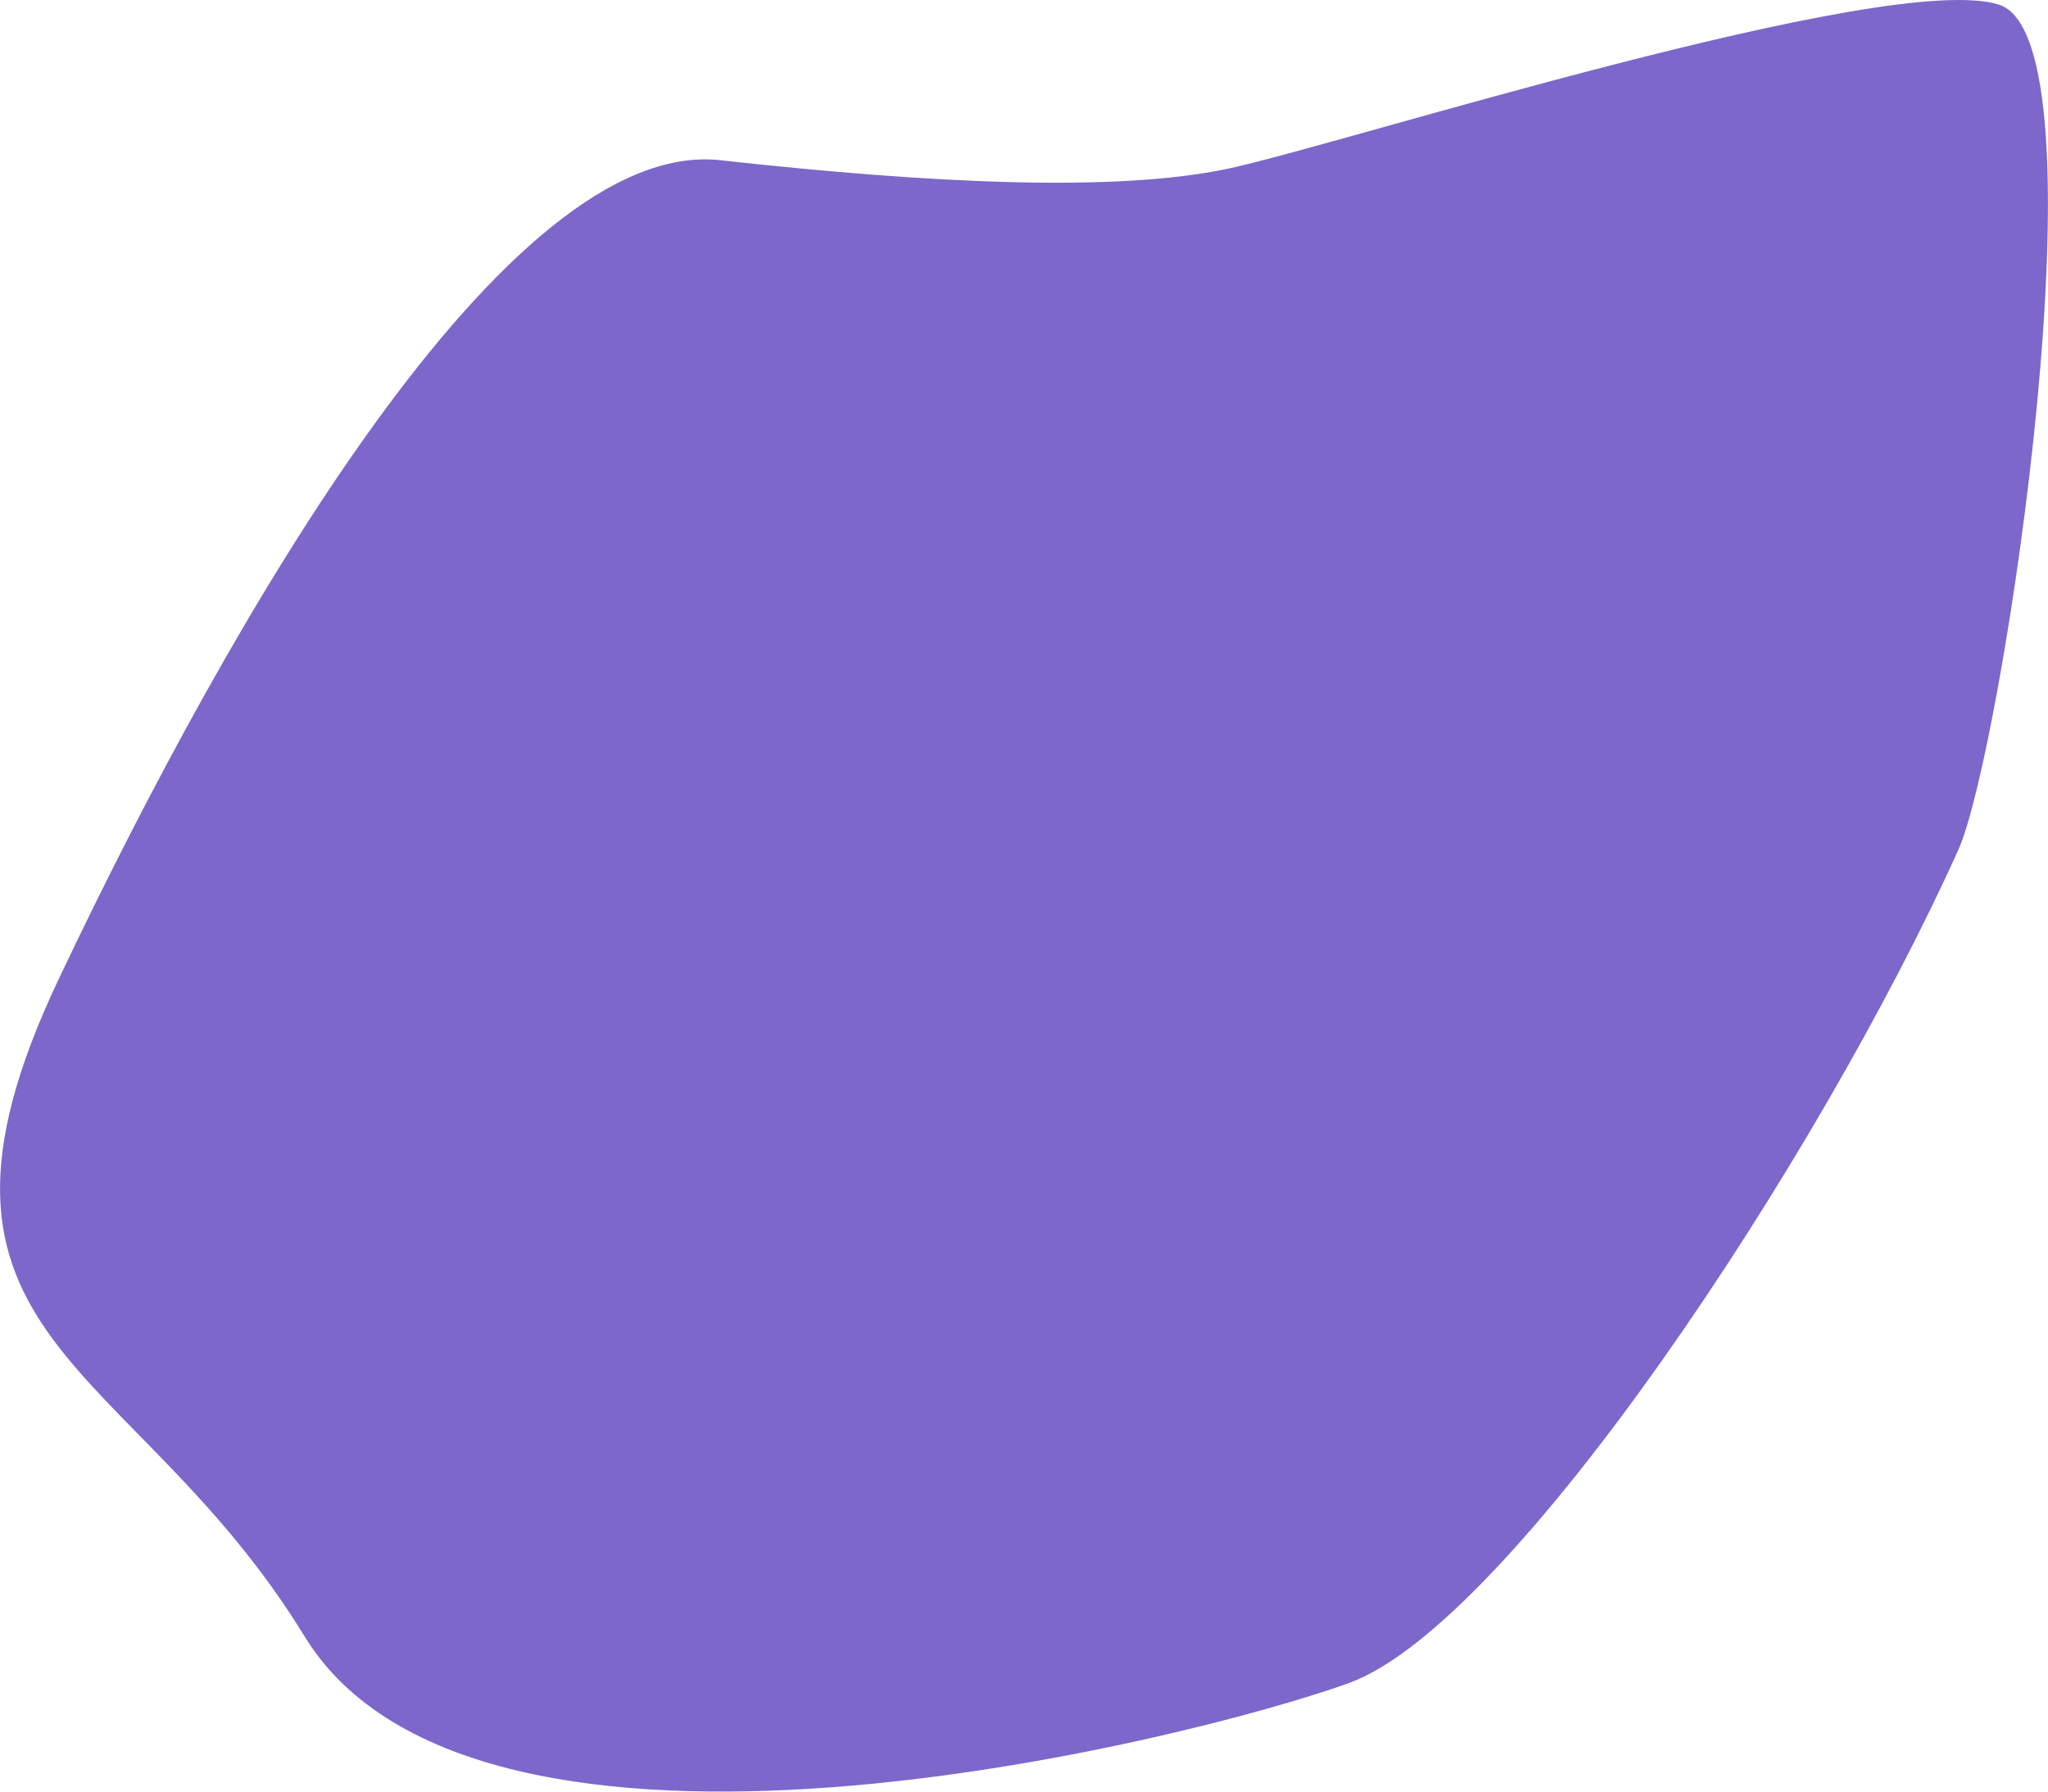 <svg width="8" height="7" viewBox="0 0 8 7" fill="none" xmlns="http://www.w3.org/2000/svg">
<path d="M7.65 3.32C7.109 4.521 5.904 6.346 5.269 6.576C4.634 6.805 1.865 7.494 1.19 6.394C0.516 5.293 -0.445 5.246 0.23 3.824C0.904 2.402 1.981 0.534 2.814 0.626C3.647 0.718 4.356 0.751 4.793 0.66C5.229 0.568 7.372 -0.119 7.808 0.018C8.245 0.155 7.822 2.937 7.65 3.32Z" fill="#4627B4" fill-opacity="0.7"/>
</svg>

